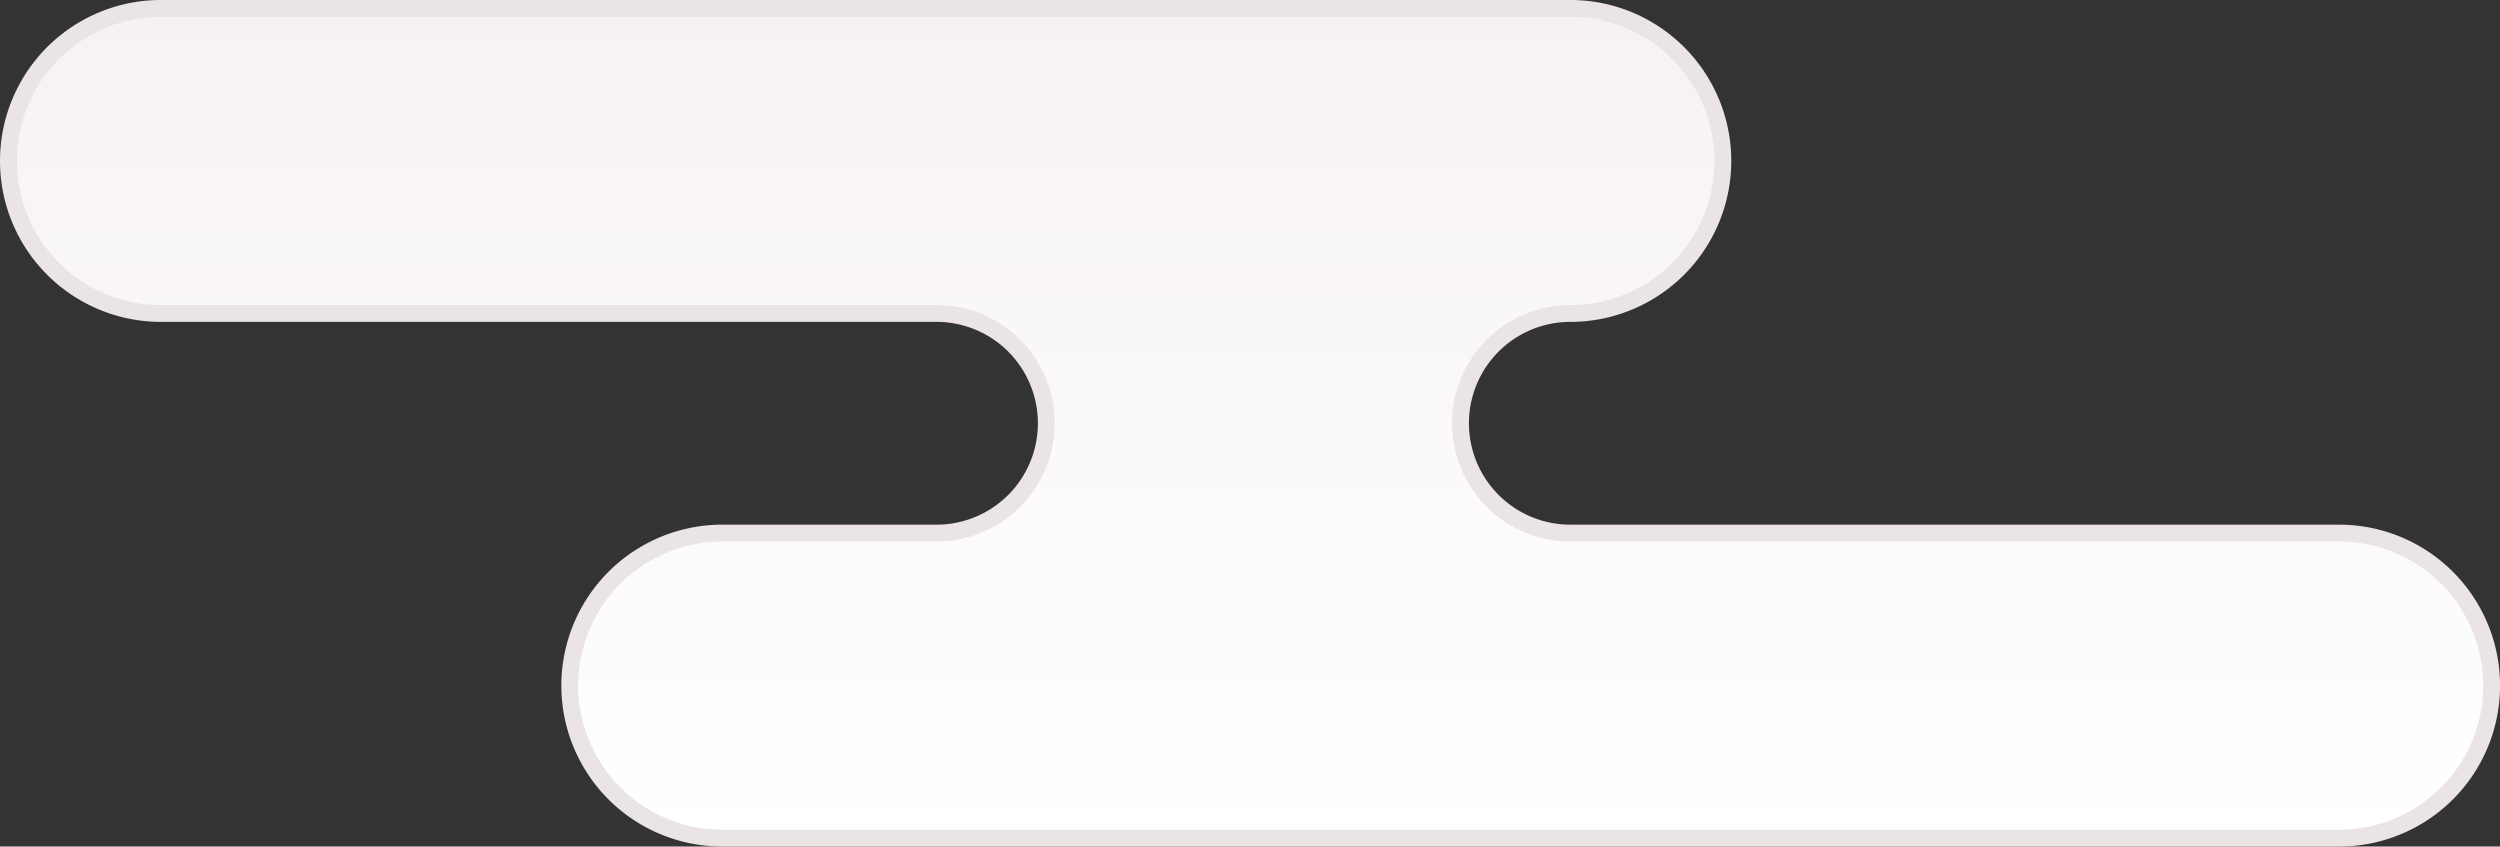 <svg xmlns="http://www.w3.org/2000/svg" xmlns:xlink="http://www.w3.org/1999/xlink" width="148.535" height="50.295" viewBox="0 0 148.535 50.295"><rect x="0" y="0" width="148.535" height="50.295" fill="#333333" stroke="none"/><defs><style>.a{stroke:#eae4e4;fill:url(#a);}</style><linearGradient id="a" x1="0.5" x2="0.5" y2="1" gradientUnits="objectBoundingBox"><stop offset="0" stop-color="#f7f2f2"/><stop offset="1" stop-color="#fff"/></linearGradient></defs><path class="a" d="M628.254,364.689h83.738a9.062,9.062,0,1,1,0,18.124,6.524,6.524,0,1,0,0,13.048h45.676a9.062,9.062,0,0,1,0,18.124H661.606a9.062,9.062,0,1,1,0-18.124h12.727a6.524,6.524,0,1,0,0-13.048H628.254a9.062,9.062,0,1,1,0-18.124Z" transform="translate(-618.692 -364.189)"/></svg>